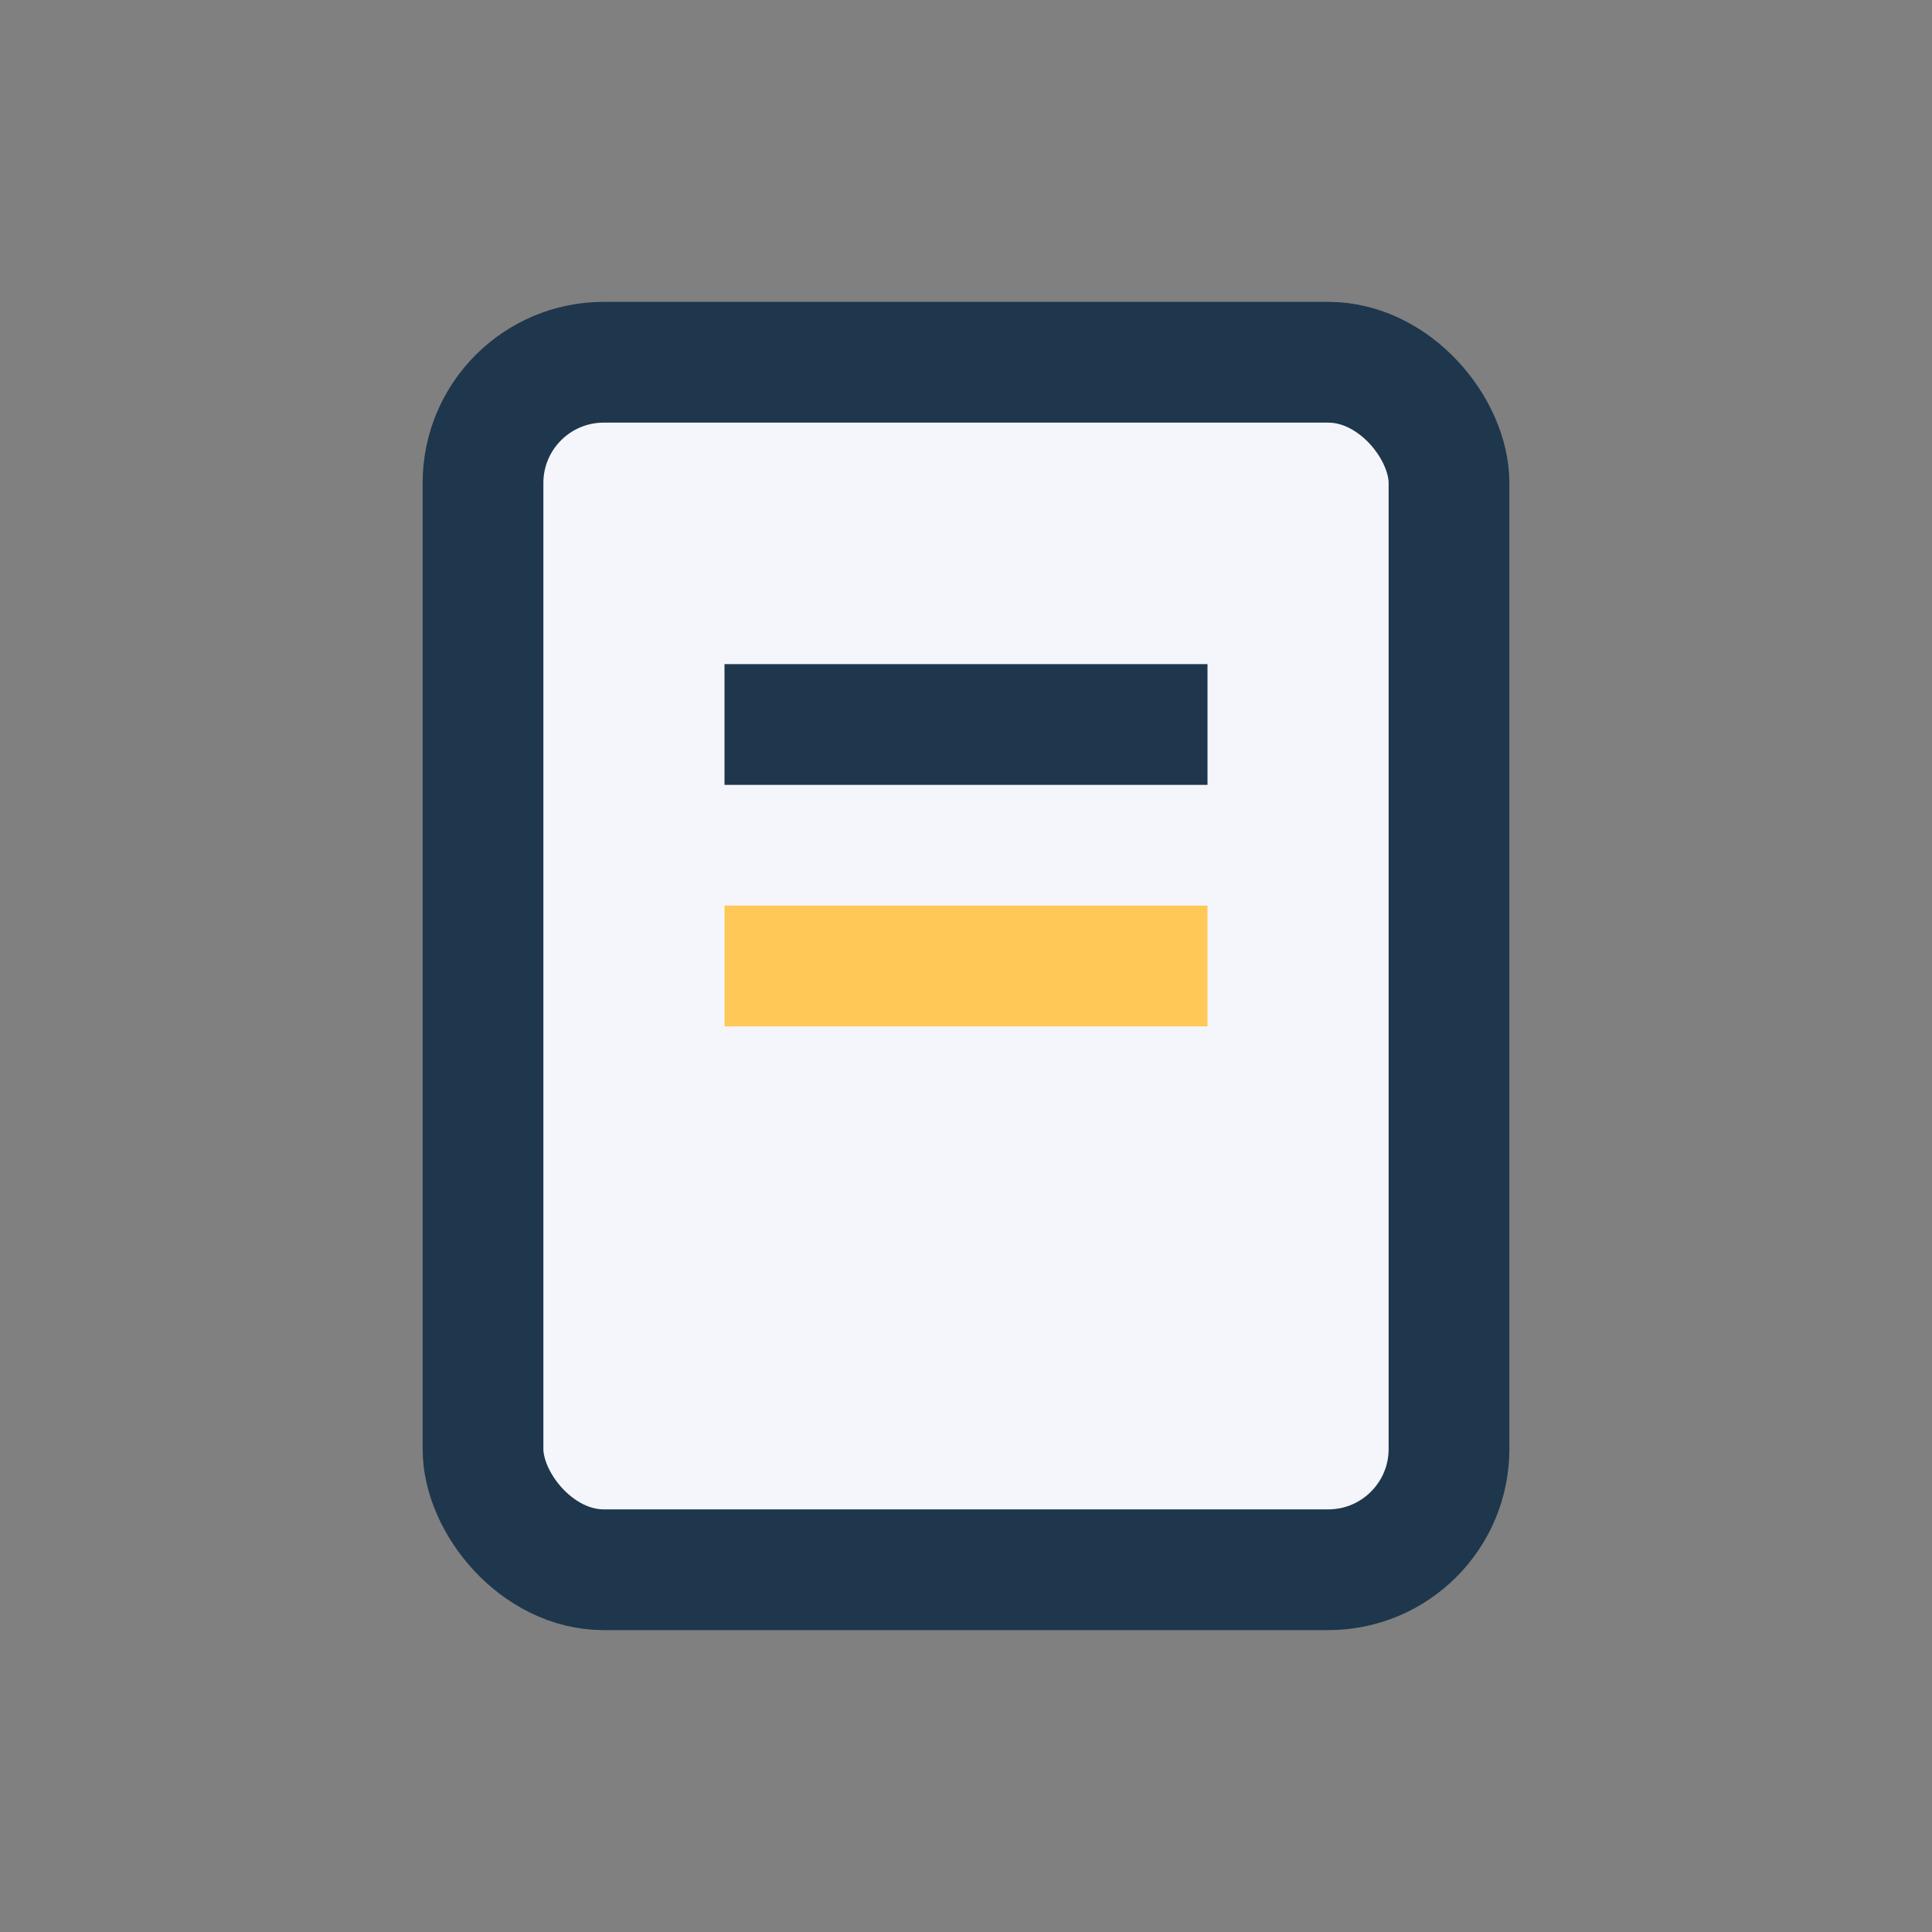 <?xml version="1.0" encoding="UTF-8"?>
<svg xmlns="http://www.w3.org/2000/svg" width="32" height="32" viewBox="0 0 32 32"><rect x="0" y="0" width="32" height="32" fill="#808080" stroke="none"/><rect x="8" y="6" width="16" height="20" rx="2" fill="#f4f6fb" stroke="#1e374d" stroke-width="2"/><line x1="12" y1="12" x2="20" y2="12" stroke="#1e374d" stroke-width="2"/><line x1="12" y1="16" x2="20" y2="16" stroke="#ffc857" stroke-width="2"/></svg>